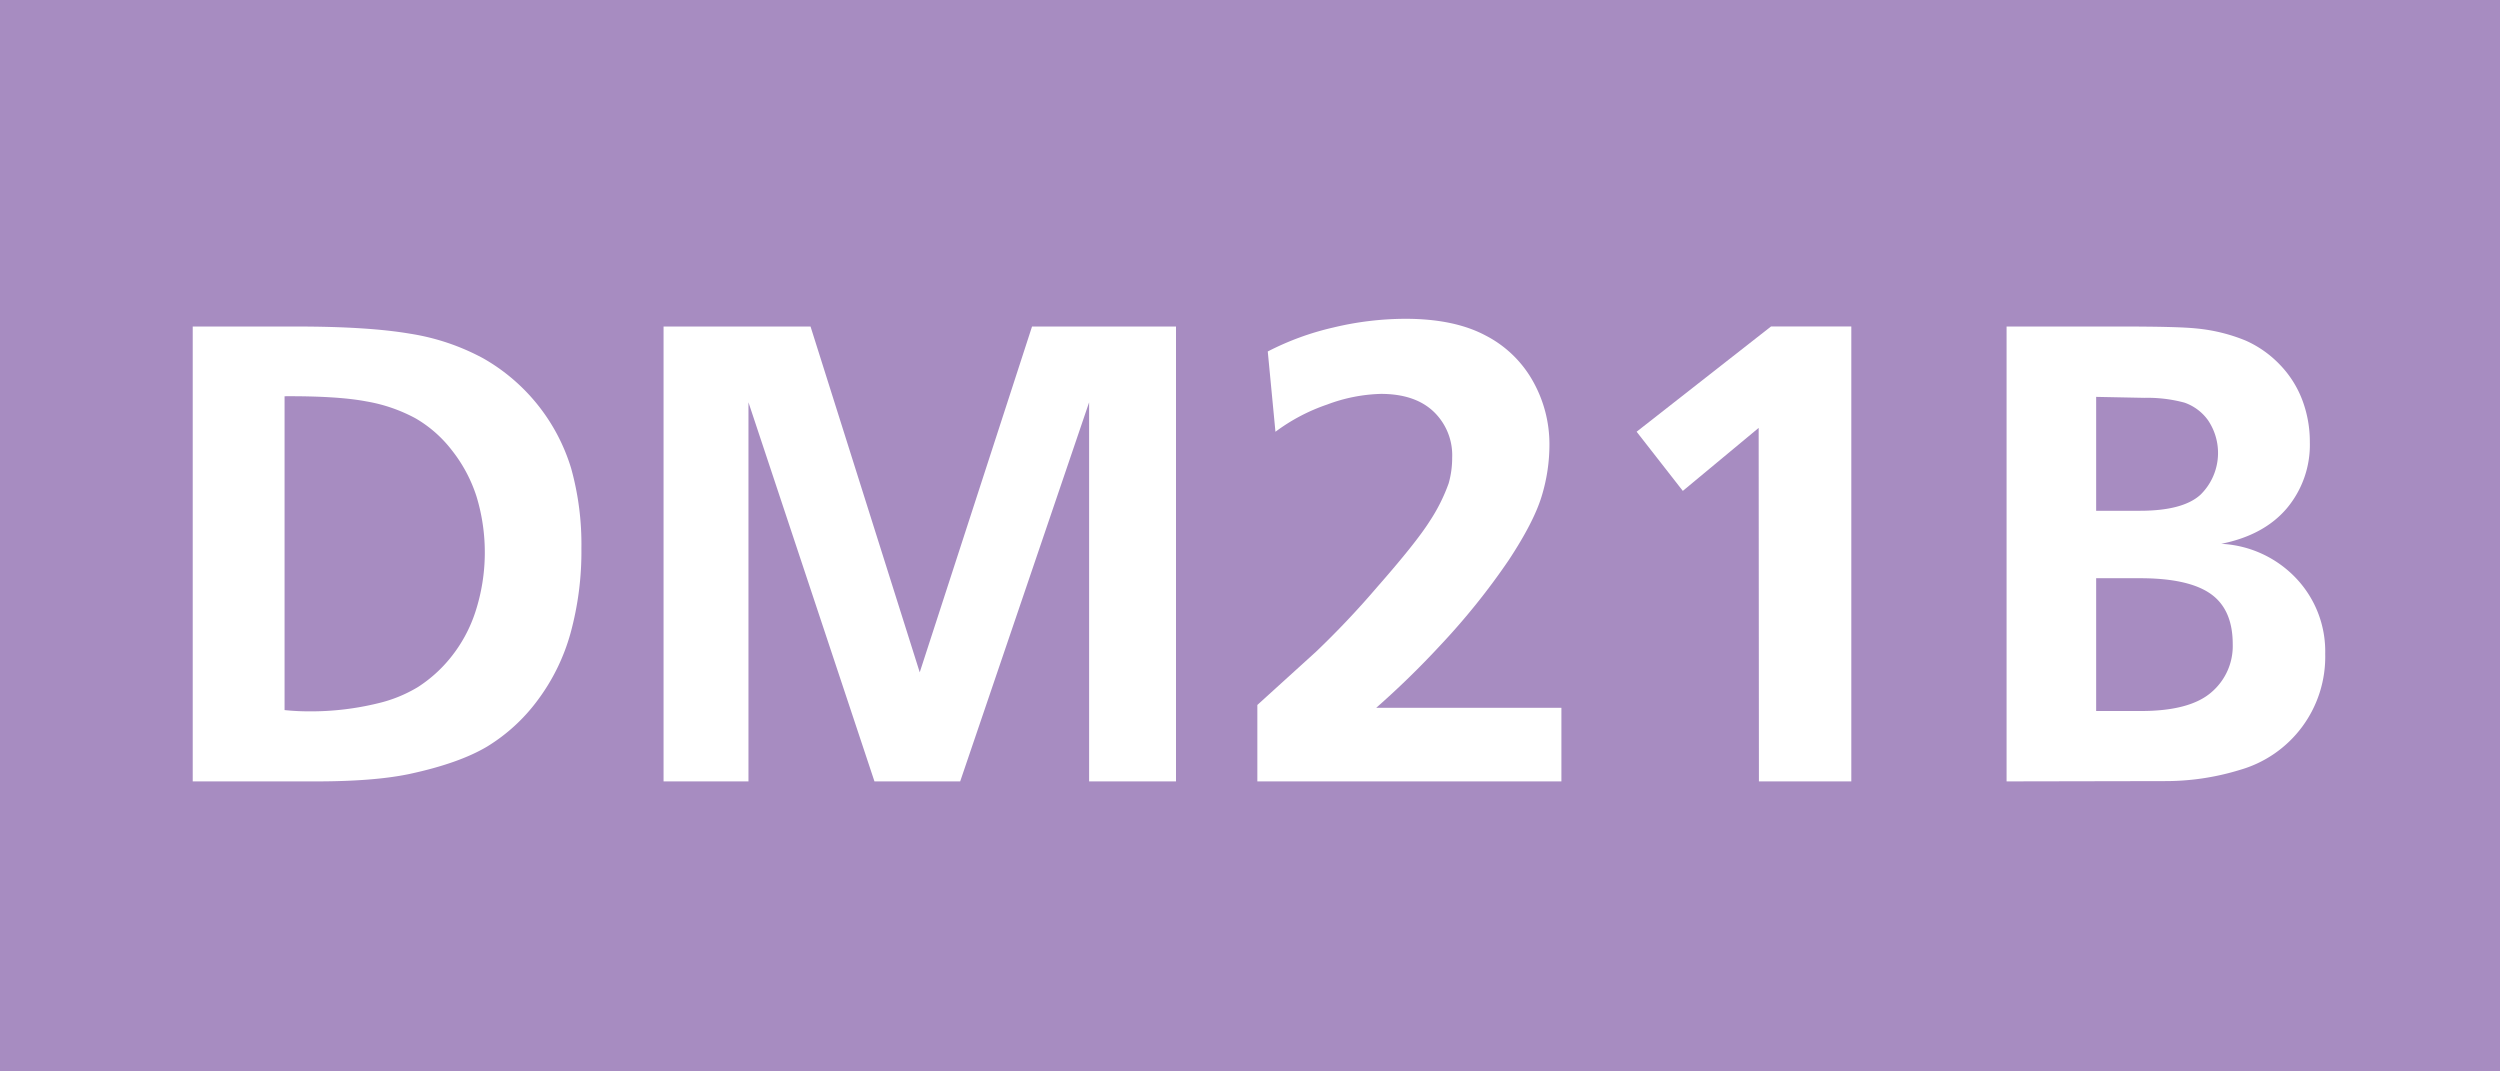 <svg id="Calque_1" data-name="Calque 1" xmlns="http://www.w3.org/2000/svg" viewBox="0 0 595.28 255.12"><defs><style>.cls-1{fill:#a78cc1;}.cls-2{fill:#fff;}</style></defs><rect class="cls-1" width="595.28" height="255.12"/><path class="cls-2" d="M45.89,186.06V77.75H70.65q17,0,27,1.71A54.07,54.07,0,0,1,115,85.29a45.22,45.22,0,0,1,21,26.24,67.45,67.45,0,0,1,2.44,19,73.56,73.56,0,0,1-2.59,20.23,48,48,0,0,1-7.85,16,42.46,42.46,0,0,1-12,11q-6.7,4-18.58,6.55Q89,186.06,75.3,186.06ZM67.76,94.35v74.73a55.18,55.18,0,0,0,5.71.3,67.09,67.09,0,0,0,16.45-1.9,33,33,0,0,0,9.6-3.89,32.67,32.67,0,0,0,7.77-7,34.13,34.13,0,0,0,5.94-11,45.81,45.81,0,0,0,.23-27.38,34.88,34.88,0,0,0-5.87-11,29.61,29.61,0,0,0-8.68-7.62,38,38,0,0,0-11.62-4Q80.48,94.28,67.76,94.35Z" transform="translate(0)"/><path class="cls-2" d="M158,186.06V77.75h35l26,82.34,26.74-82.34h34.28V186.06H259.33V95.8l-30.7,90.26H208.22l-30-90.26v90.26Z" transform="translate(0)"/><path class="cls-2" d="M299.39,186.06v-18.2l13.94-12.65a208.12,208.12,0,0,0,14.55-15.38q9.3-10.59,12.53-15.7a41.91,41.91,0,0,0,4.54-9.06,22.12,22.12,0,0,0,.83-6.09,14.36,14.36,0,0,0-4.45-11q-4.45-4.19-12.53-4.19A39,39,0,0,0,316,96.33a44.48,44.48,0,0,0-12.3,6.48l-1.83-19.12A66.13,66.13,0,0,1,317.41,78a74,74,0,0,1,17.25-2.09q11.65,0,19.12,4a27.08,27.08,0,0,1,11.31,11,30.57,30.57,0,0,1,3.85,14.89,42,42,0,0,1-1.87,12.42q-1.86,6.09-7.8,15.12A164.76,164.76,0,0,1,343,153.61a207,207,0,0,1-15.31,14.93h44.1v17.52Z" transform="translate(0)"/><path class="cls-2" d="M418.76,101.89l-18.06,15-11-14.09,32-25.06h19.12V186.06h-22Z" transform="translate(0)"/><path class="cls-2" d="M477.79,186.06V77.75h27.65q13,0,17.44.45a41.12,41.12,0,0,1,11.85,2.9,25.75,25.75,0,0,1,8.15,5.75,24.64,24.64,0,0,1,5.33,8.42,28.16,28.16,0,0,1,1.79,10,23.52,23.52,0,0,1-5.45,15.73q-5.44,6.44-15.65,8.49a26.34,26.34,0,0,1,17.82,8.19,25.3,25.3,0,0,1,6.94,18,28,28,0,0,1-20.34,27.65,60.15,60.15,0,0,1-17.83,2.66Zm21.33-64.44h10.43q10.21,0,14.4-3.81a13.92,13.92,0,0,0,1.83-17.71,11.58,11.58,0,0,0-5.64-4.23,33.83,33.83,0,0,0-9.52-1.14l-11.5-.23Zm0,47.68h10.66q11.58,0,16.72-4.41a14.45,14.45,0,0,0,5.14-11.51q0-8.3-5.29-12t-16.8-3.7H499.12Z" transform="translate(0)"/></svg>